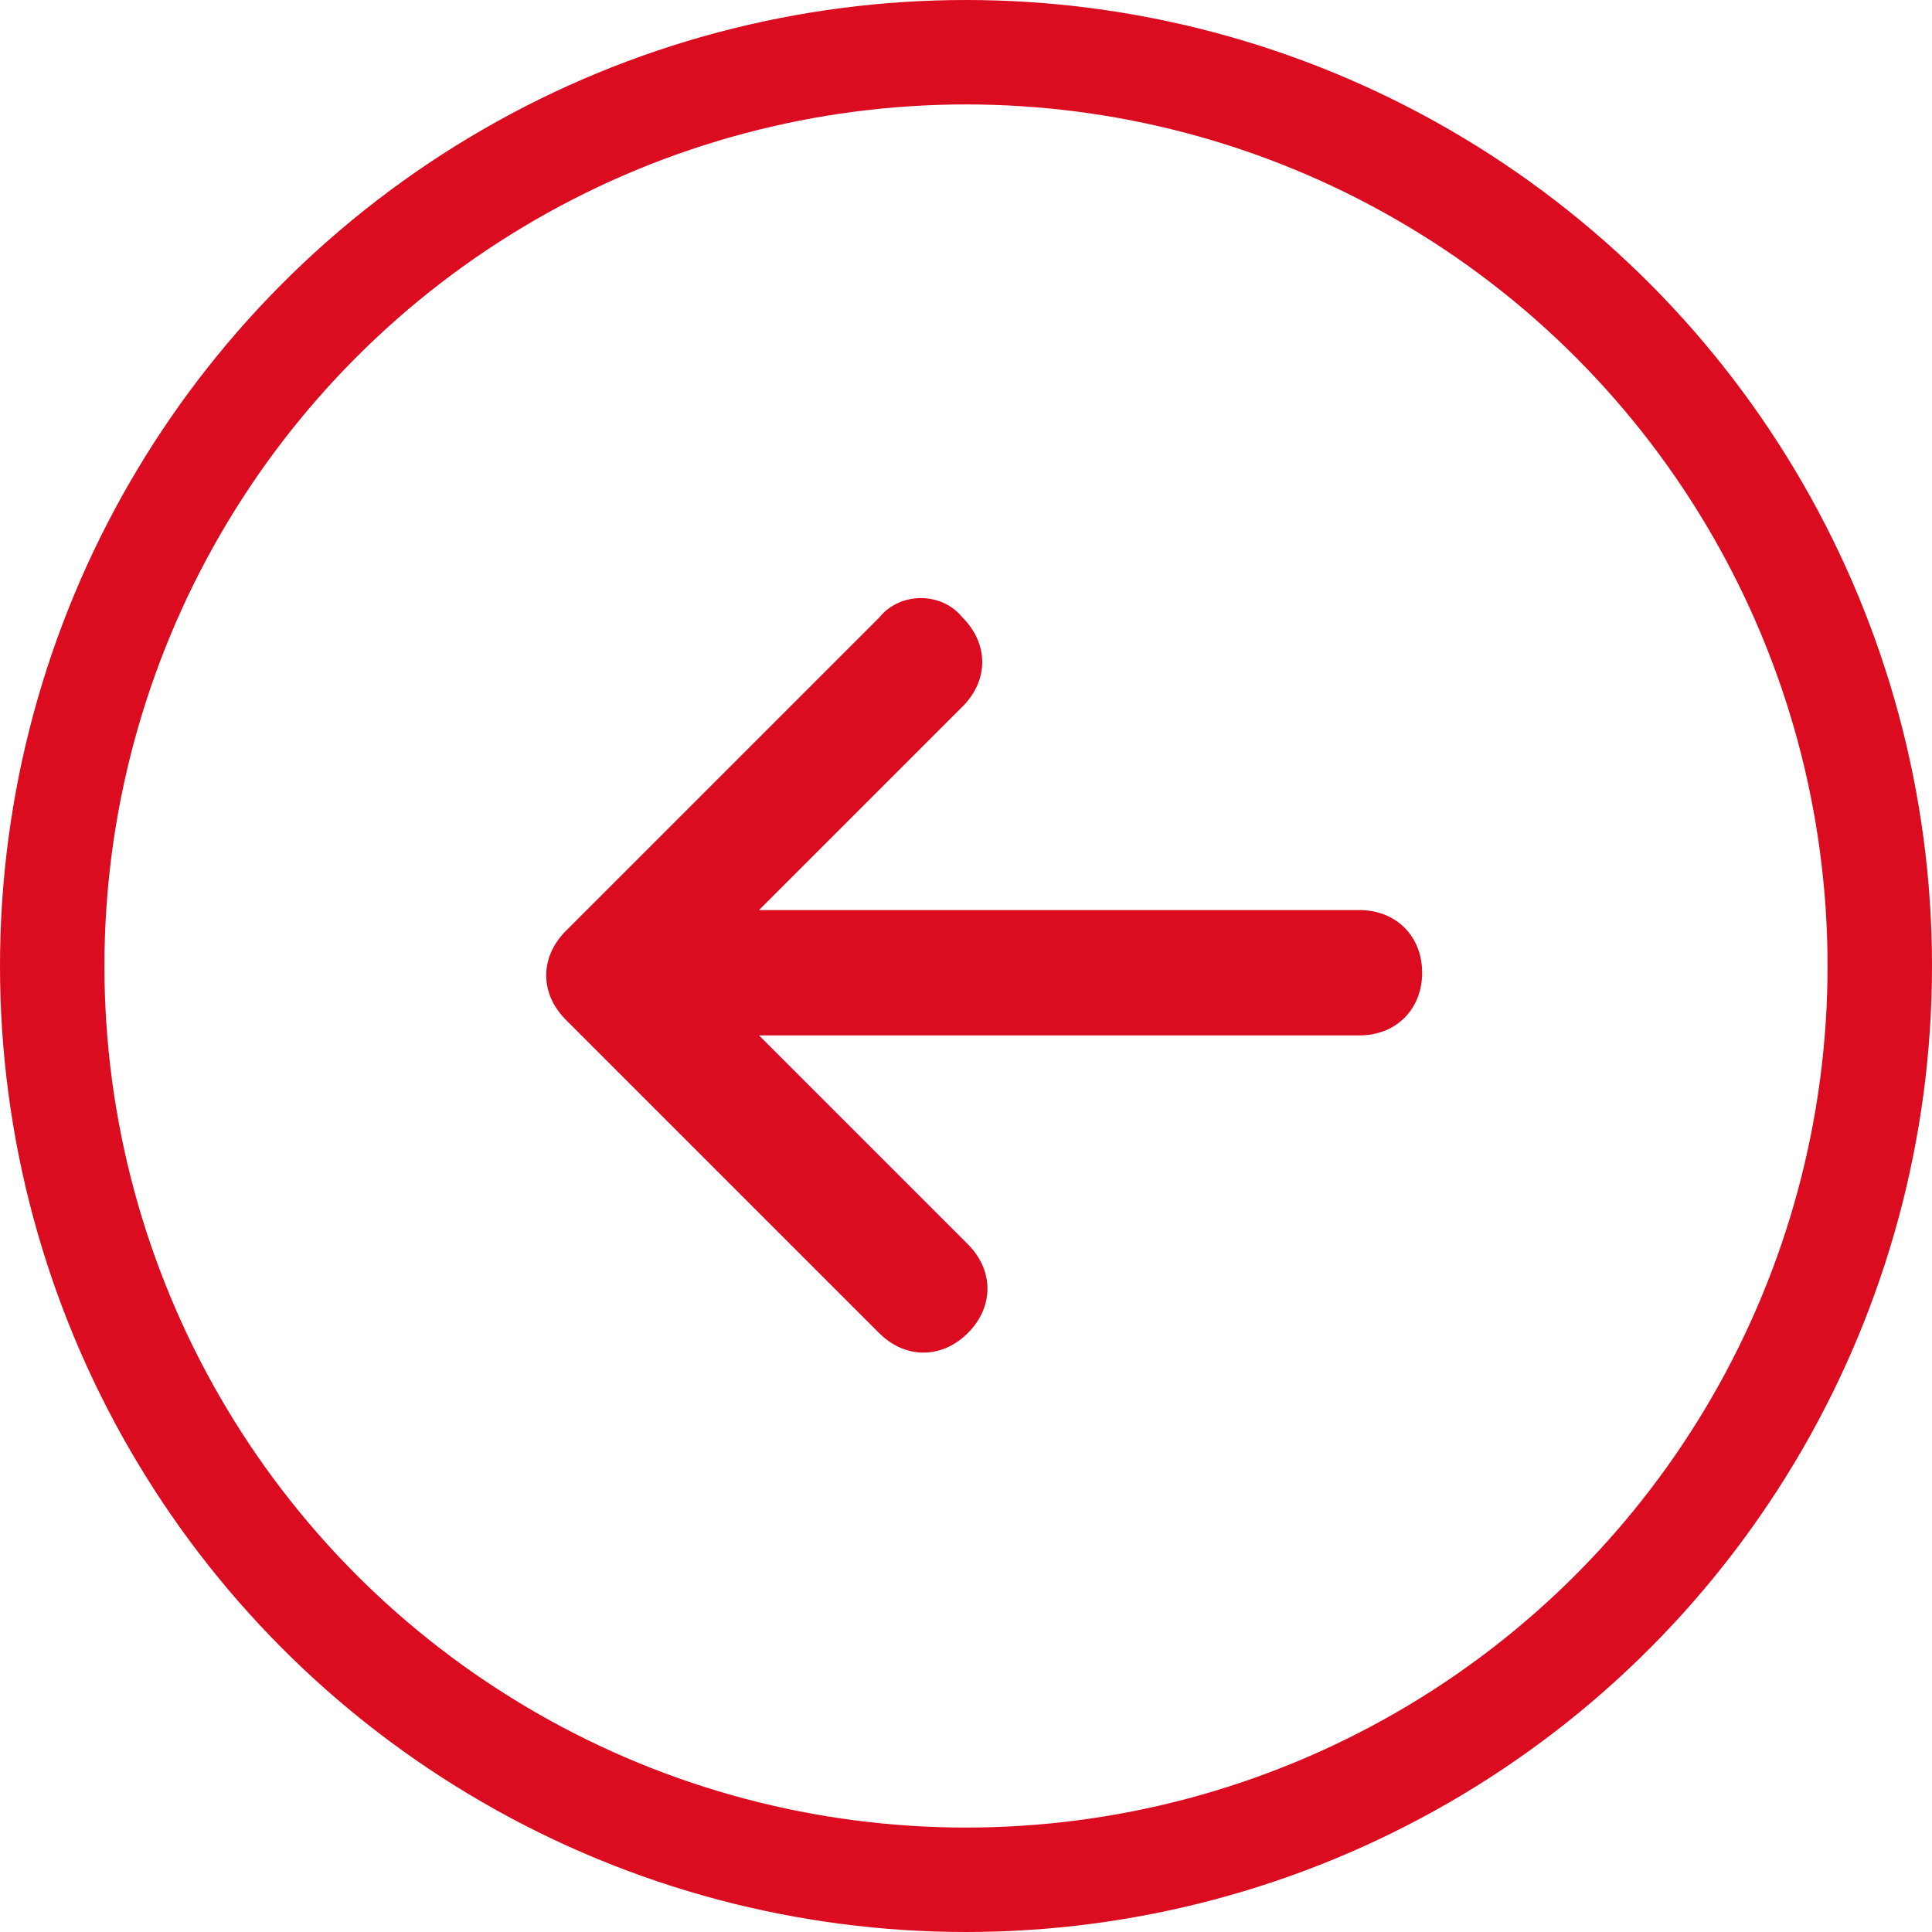 <?xml version="1.0" encoding="utf-8"?>
<!-- Generator: Adobe Illustrator 21.1.0, SVG Export Plug-In . SVG Version: 6.00 Build 0)  -->
<svg version="1.1" id="Icon_arrow_circle" xmlns="http://www.w3.org/2000/svg" xmlns:xlink="http://www.w3.org/1999/xlink" x="0px"
	 y="0px" width="37px" height="37px" viewBox="0 0 37 37" style="enable-background:new 0 0 37 37;" xml:space="preserve">
<style type="text/css">
	.st0{fill:#DB0B20;}
	.st1{fill:none;}
	.st2{fill:none;stroke:#DB0B20;stroke-width:2;}
</style>
<g id="Group_445" transform="translate(9.736 11.129)">
	<path id="arrow-right2" class="st0" d="M7.1,0.7l-6,6c-0.5,0.5-0.5,1.2,0,1.7c0,0,0,0,0,0l6,6c0.5,0.5,1.2,0.5,1.7,0
		c0.5-0.5,0.5-1.2,0-1.7l0,0l-4-4h11.5c0.7,0,1.2-0.5,1.2-1.2c0-0.7-0.5-1.2-1.2-1.2c0,0,0,0,0,0H4.8l3.9-3.9c0.5-0.5,0.5-1.2,0-1.7
		C8.3,0.2,7.5,0.2,7.1,0.7L7.1,0.7z"/>
</g>
<g id="Ellipse_15">
	<circle class="st1" cx="18.5" cy="18.5" r="18.5"/>
	<circle class="st2" cx="18.5" cy="18.5" r="17.5"/>
</g>
</svg>
